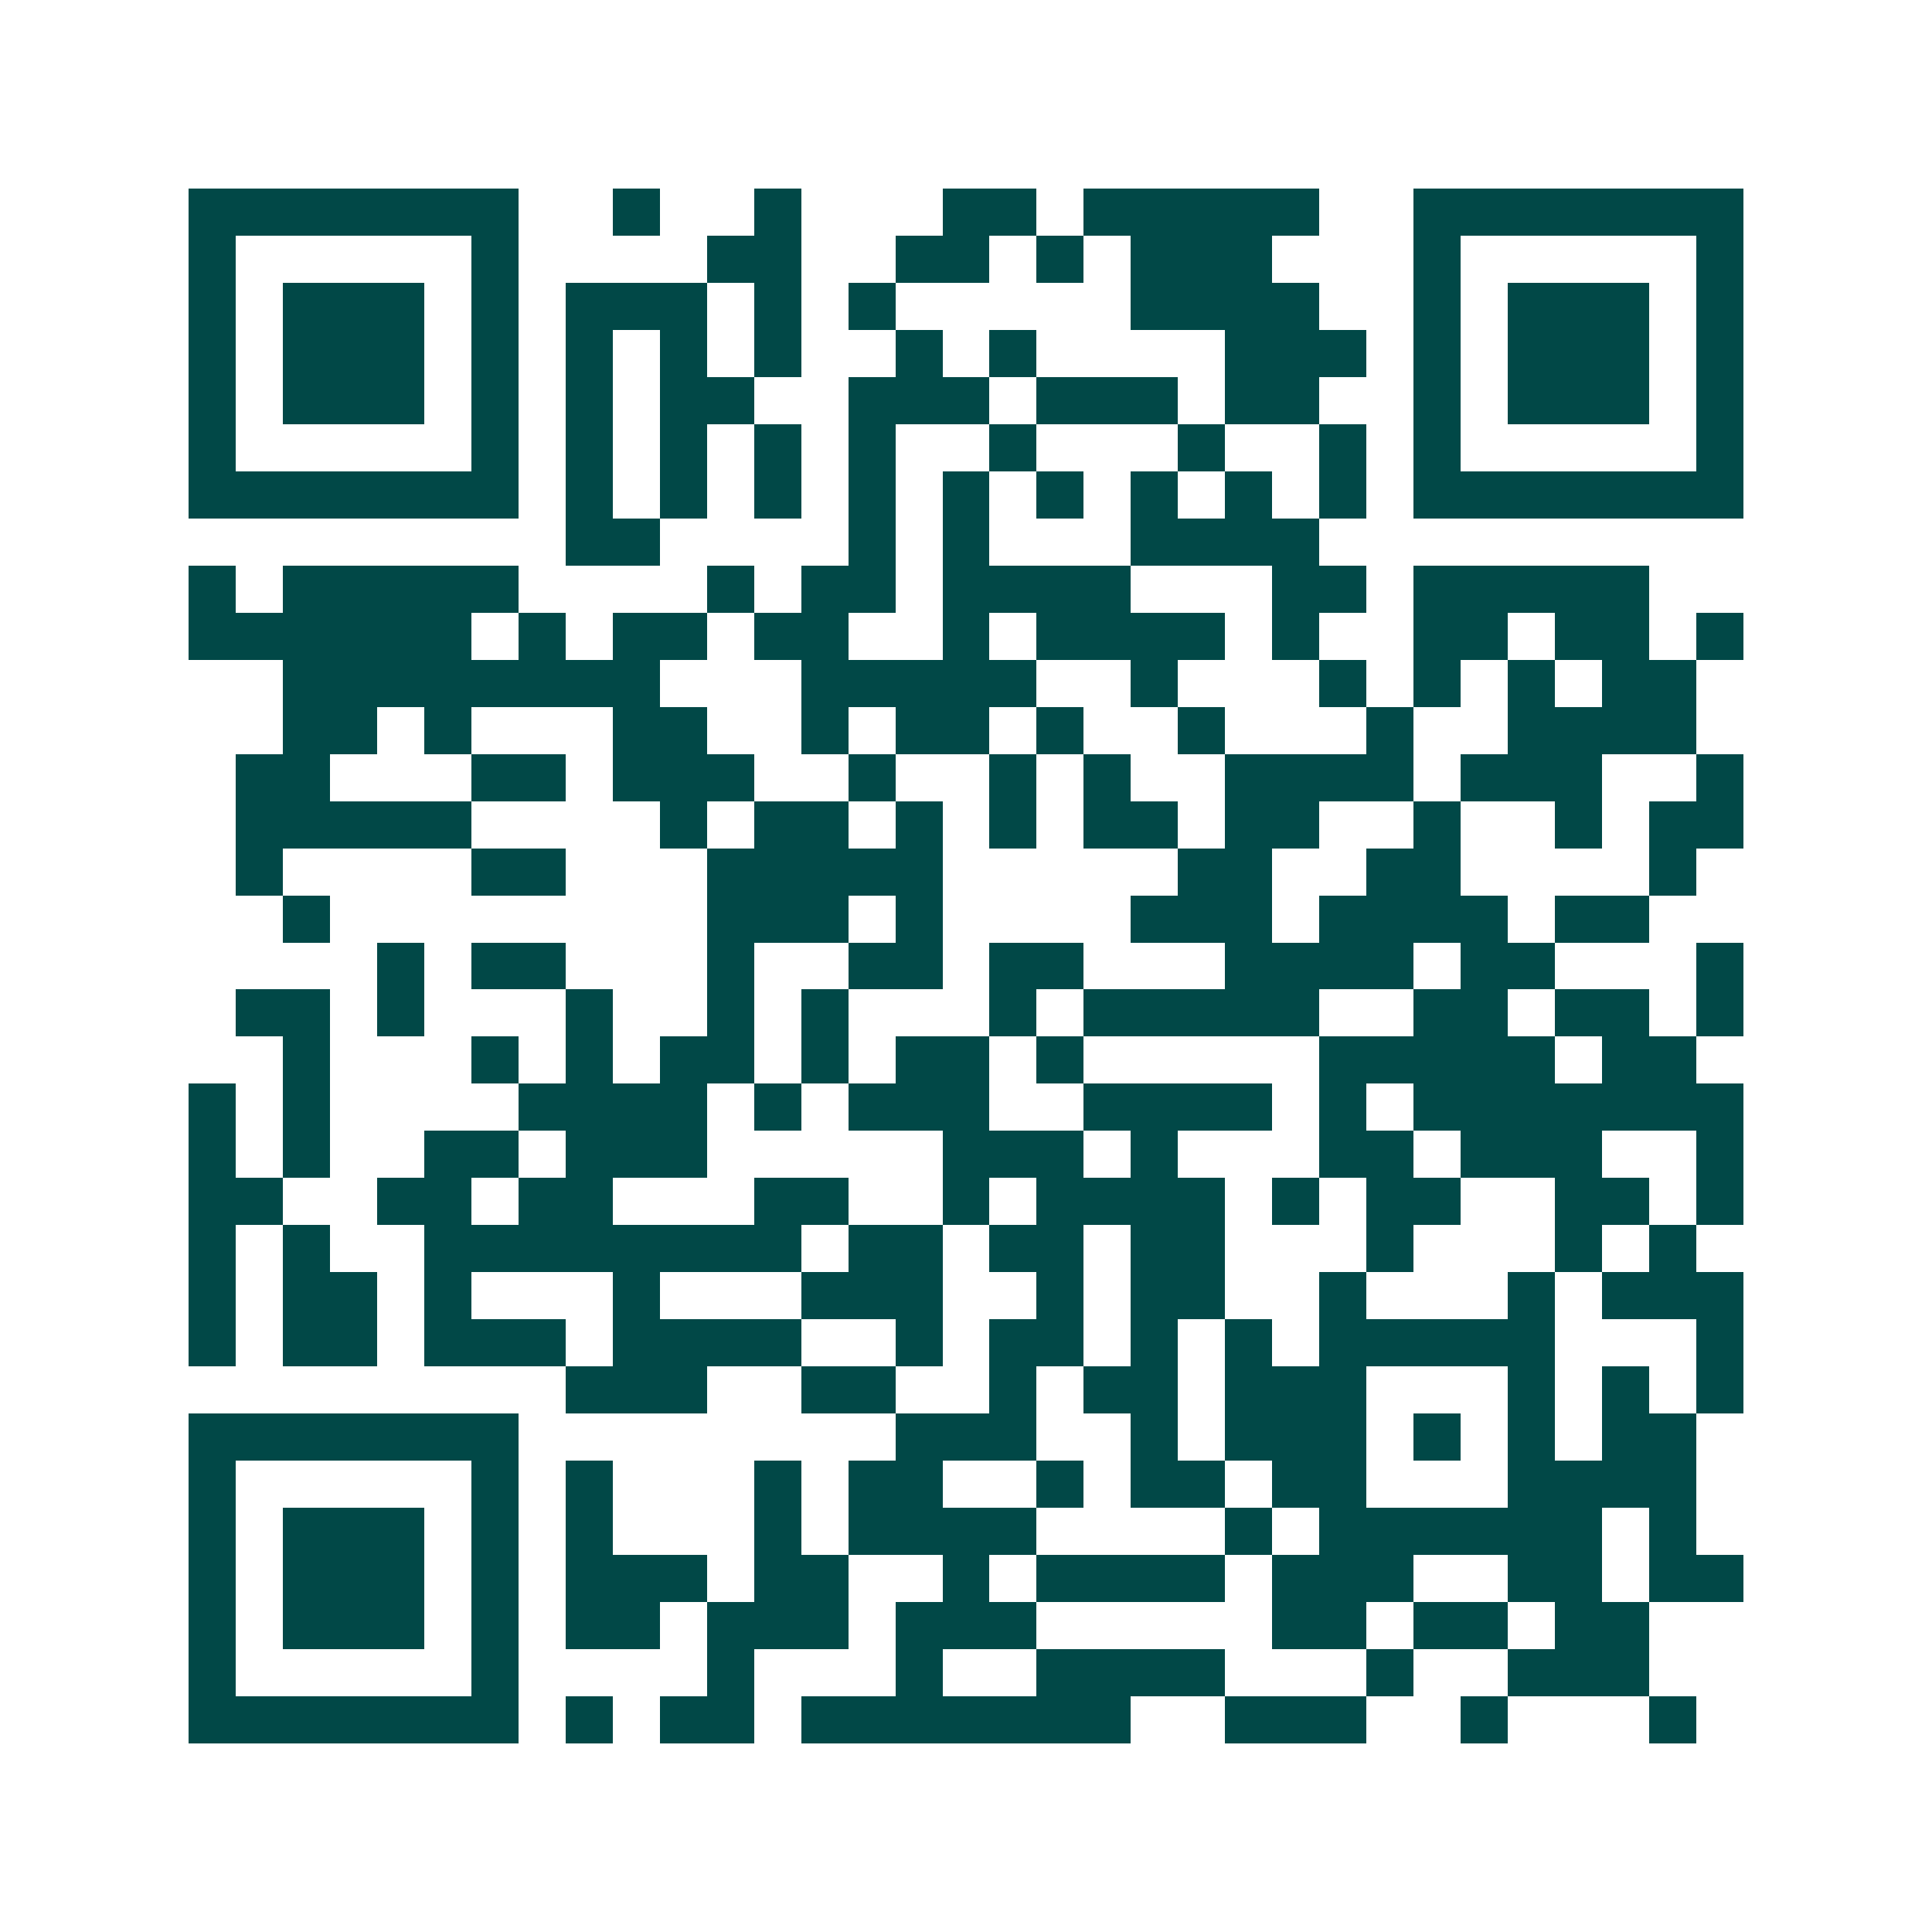 <svg xmlns="http://www.w3.org/2000/svg" width="200" height="200" viewBox="0 0 41 41" shape-rendering="crispEdges"><path fill="#ffffff" d="M0 0h41v41H0z"/><path stroke="#014847" d="M4 4.5h7m2 0h1m2 0h1m3 0h2m1 0h5m2 0h7M4 5.5h1m5 0h1m4 0h2m2 0h2m1 0h1m1 0h3m3 0h1m5 0h1M4 6.5h1m1 0h3m1 0h1m1 0h3m1 0h1m1 0h1m5 0h4m2 0h1m1 0h3m1 0h1M4 7.5h1m1 0h3m1 0h1m1 0h1m1 0h1m1 0h1m2 0h1m1 0h1m4 0h3m1 0h1m1 0h3m1 0h1M4 8.5h1m1 0h3m1 0h1m1 0h1m1 0h2m2 0h3m1 0h3m1 0h2m2 0h1m1 0h3m1 0h1M4 9.5h1m5 0h1m1 0h1m1 0h1m1 0h1m1 0h1m2 0h1m3 0h1m2 0h1m1 0h1m5 0h1M4 10.5h7m1 0h1m1 0h1m1 0h1m1 0h1m1 0h1m1 0h1m1 0h1m1 0h1m1 0h1m1 0h7M12 11.5h2m4 0h1m1 0h1m3 0h4M4 12.5h1m1 0h5m4 0h1m1 0h2m1 0h4m3 0h2m1 0h5M4 13.5h6m1 0h1m1 0h2m1 0h2m2 0h1m1 0h4m1 0h1m2 0h2m1 0h2m1 0h1M6 14.5h8m3 0h5m2 0h1m3 0h1m1 0h1m1 0h1m1 0h2M6 15.5h2m1 0h1m3 0h2m2 0h1m1 0h2m1 0h1m2 0h1m3 0h1m2 0h4M5 16.5h2m3 0h2m1 0h3m2 0h1m2 0h1m1 0h1m2 0h4m1 0h3m2 0h1M5 17.5h5m4 0h1m1 0h2m1 0h1m1 0h1m1 0h2m1 0h2m2 0h1m2 0h1m1 0h2M5 18.5h1m4 0h2m3 0h5m5 0h2m2 0h2m4 0h1M6 19.5h1m8 0h3m1 0h1m4 0h3m1 0h4m1 0h2M8 20.5h1m1 0h2m3 0h1m2 0h2m1 0h2m3 0h4m1 0h2m3 0h1M5 21.5h2m1 0h1m3 0h1m2 0h1m1 0h1m3 0h1m1 0h5m2 0h2m1 0h2m1 0h1M6 22.5h1m3 0h1m1 0h1m1 0h2m1 0h1m1 0h2m1 0h1m5 0h5m1 0h2M4 23.5h1m1 0h1m4 0h4m1 0h1m1 0h3m2 0h4m1 0h1m1 0h7M4 24.5h1m1 0h1m2 0h2m1 0h3m5 0h3m1 0h1m3 0h2m1 0h3m2 0h1M4 25.5h2m2 0h2m1 0h2m3 0h2m2 0h1m1 0h4m1 0h1m1 0h2m2 0h2m1 0h1M4 26.5h1m1 0h1m2 0h8m1 0h2m1 0h2m1 0h2m3 0h1m3 0h1m1 0h1M4 27.5h1m1 0h2m1 0h1m3 0h1m3 0h3m2 0h1m1 0h2m2 0h1m3 0h1m1 0h3M4 28.5h1m1 0h2m1 0h3m1 0h4m2 0h1m1 0h2m1 0h1m1 0h1m1 0h5m3 0h1M12 29.5h3m2 0h2m2 0h1m1 0h2m1 0h3m3 0h1m1 0h1m1 0h1M4 30.5h7m8 0h3m2 0h1m1 0h3m1 0h1m1 0h1m1 0h2M4 31.5h1m5 0h1m1 0h1m3 0h1m1 0h2m2 0h1m1 0h2m1 0h2m3 0h4M4 32.5h1m1 0h3m1 0h1m1 0h1m3 0h1m1 0h4m4 0h1m1 0h6m1 0h1M4 33.5h1m1 0h3m1 0h1m1 0h3m1 0h2m2 0h1m1 0h4m1 0h3m2 0h2m1 0h2M4 34.5h1m1 0h3m1 0h1m1 0h2m1 0h3m1 0h3m5 0h2m1 0h2m1 0h2M4 35.5h1m5 0h1m4 0h1m3 0h1m2 0h4m3 0h1m2 0h3M4 36.5h7m1 0h1m1 0h2m1 0h7m2 0h3m2 0h1m3 0h1"/></svg>
